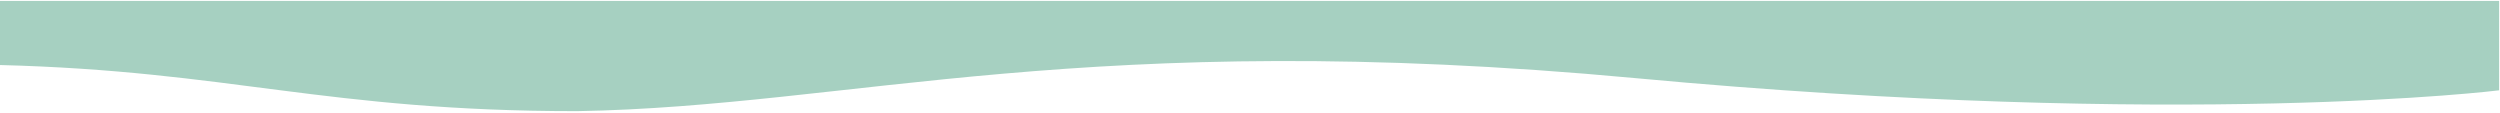 <svg width="1440" height="65" viewBox="0 0 1440 65" fill="none" xmlns="http://www.w3.org/2000/svg">
<path d="M-0.5 0.523V37.444C132.605 40.81 187.435 64.023 332.385 64.023C491.054 61.311 625.283 15.523 942.173 45.023C1259.06 74.523 1439.5 52.023 1439.5 52.023V0.523H-0.5Z" fill="#A6D0C1"/>
</svg>
